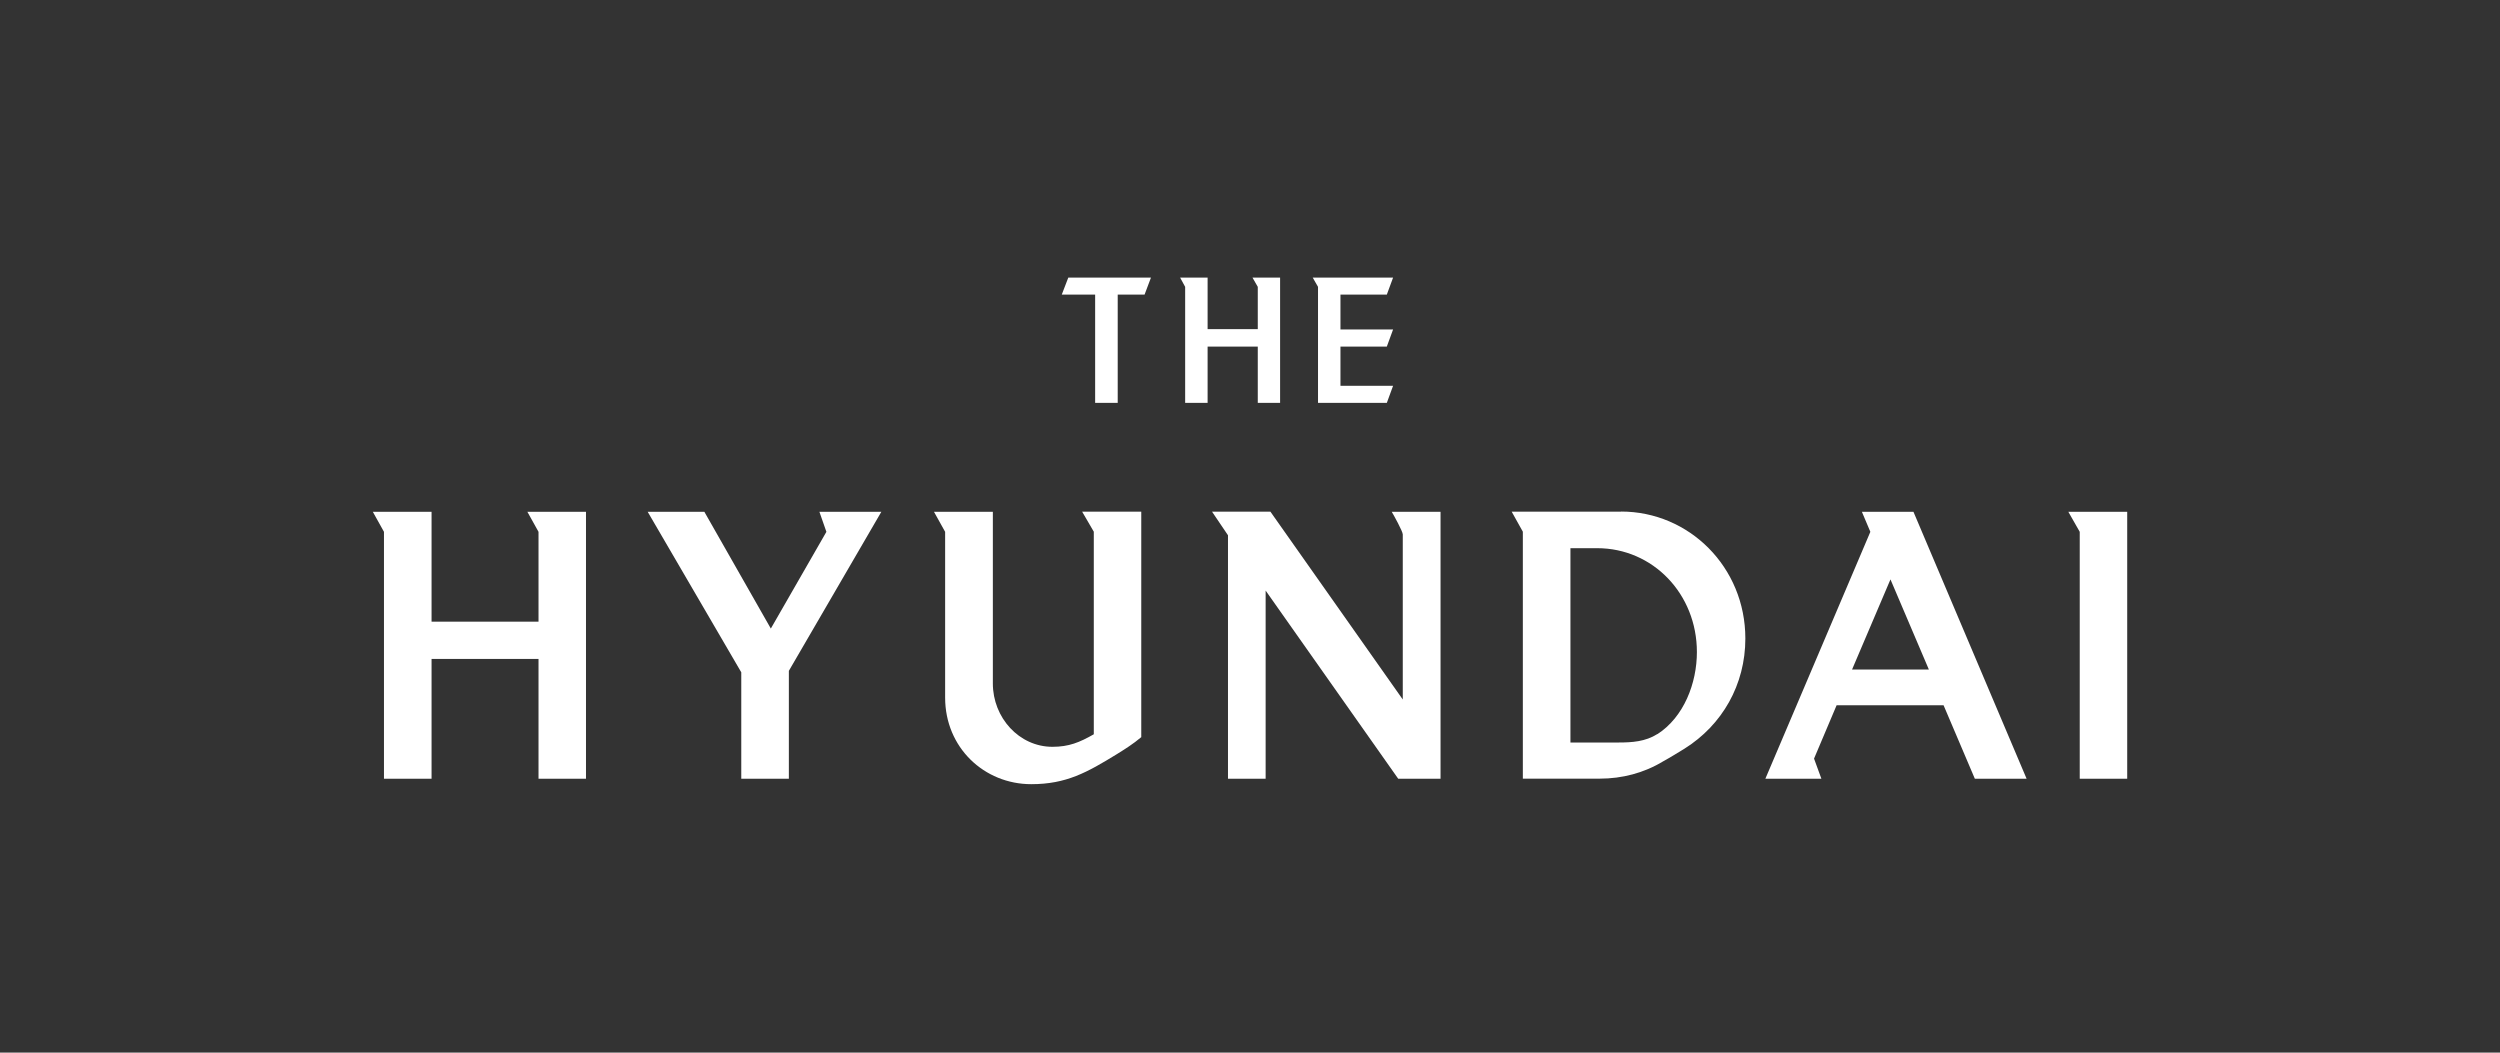 <svg width="285" height="120" viewBox="0 0 285 120" fill="none" xmlns="http://www.w3.org/2000/svg">
<rect x="0" y="0" width="285" height="120" fill="#333333" stroke="none"/>
<g clip-path="url(#clip0_9576_36763)">
<path d="M242.501 88.779V58.345H235.789L237.09 60.629V88.779H242.501Z" fill="white"/>
<path d="M164.222 88.779V58.345H158.657C158.881 58.709 159.916 60.587 159.916 60.923V79.742L144.828 58.331H138.172L139.99 61.021V88.779H144.282V67.327L159.398 88.779H164.222Z" fill="white"/>
<path d="M130.104 84.043V58.331H123.364L124.693 60.615V83.707C123.071 84.632 121.854 85.136 119.98 85.136C116.177 85.136 113.185 81.815 113.185 77.92V58.345H106.473L107.745 60.629V79.531C107.745 85.22 112.192 89.396 117.561 89.396C121.574 89.396 123.952 88.037 127.293 85.991C128.244 85.403 129.195 84.8 130.076 84.057" fill="white"/>
<path d="M100.474 58.345H93.412L94.209 60.629L87.875 71.656L80.296 58.345H73.836L84.505 76.645V88.779H89.93V76.477L100.474 58.345Z" fill="white"/>
<path d="M66.803 88.778V58.344H60.119L61.391 60.628V70.871H49.198V58.344H42.5L43.773 60.628V88.778H49.198V75.116H61.391V88.778H66.803Z" fill="white"/>
<path d="M184.805 58.331H172.332L173.604 60.615V88.766H182.372C184.917 88.766 187.42 88.121 189.629 86.776C190.426 86.342 191.223 85.837 192.034 85.347C196.327 82.656 198.97 78.061 198.97 72.792C198.97 64.637 192.552 58.317 184.805 58.317M188.944 83.679C187.574 84.548 186.049 84.646 184.483 84.646H179.03V62.493H182.078C188.427 62.493 193.446 67.706 193.446 74.333C193.446 77.878 191.964 81.746 188.944 83.693" fill="white"/>
<path d="M218.128 58.345H212.255L213.22 60.629L201.25 88.779H207.64L206.801 86.481L209.374 80.4H221.567L225.133 88.779H231.034L218.128 58.331V58.345ZM211.136 76.323L215.513 66.052L219.889 76.323H211.15H211.136Z" fill="white"/>
<path d="M121.784 31.649L121.043 33.583H124.846V45.928H127.419V33.583H130.482L131.209 31.649H121.784Z" fill="white"/>
<path d="M142.785 31.649L143.386 32.7V37.52H137.667V31.649H134.535L135.108 32.7V45.928H137.667V39.51H143.386V45.928H145.931V31.649H142.785Z" fill="white"/>
<path d="M149.652 31.649L150.254 32.7V45.928H158.098L158.811 43.98H152.813V39.51H158.098L158.811 37.562H152.813V33.583H158.098L158.811 31.649H149.652Z" fill="white"/>
</g>
<defs>
<clipPath id="clip0_9576_36763">
<rect width="200" height="58.763" fill="white" transform="translate(42.5 30.618)"/>
</clipPath>
</defs>
</svg>
